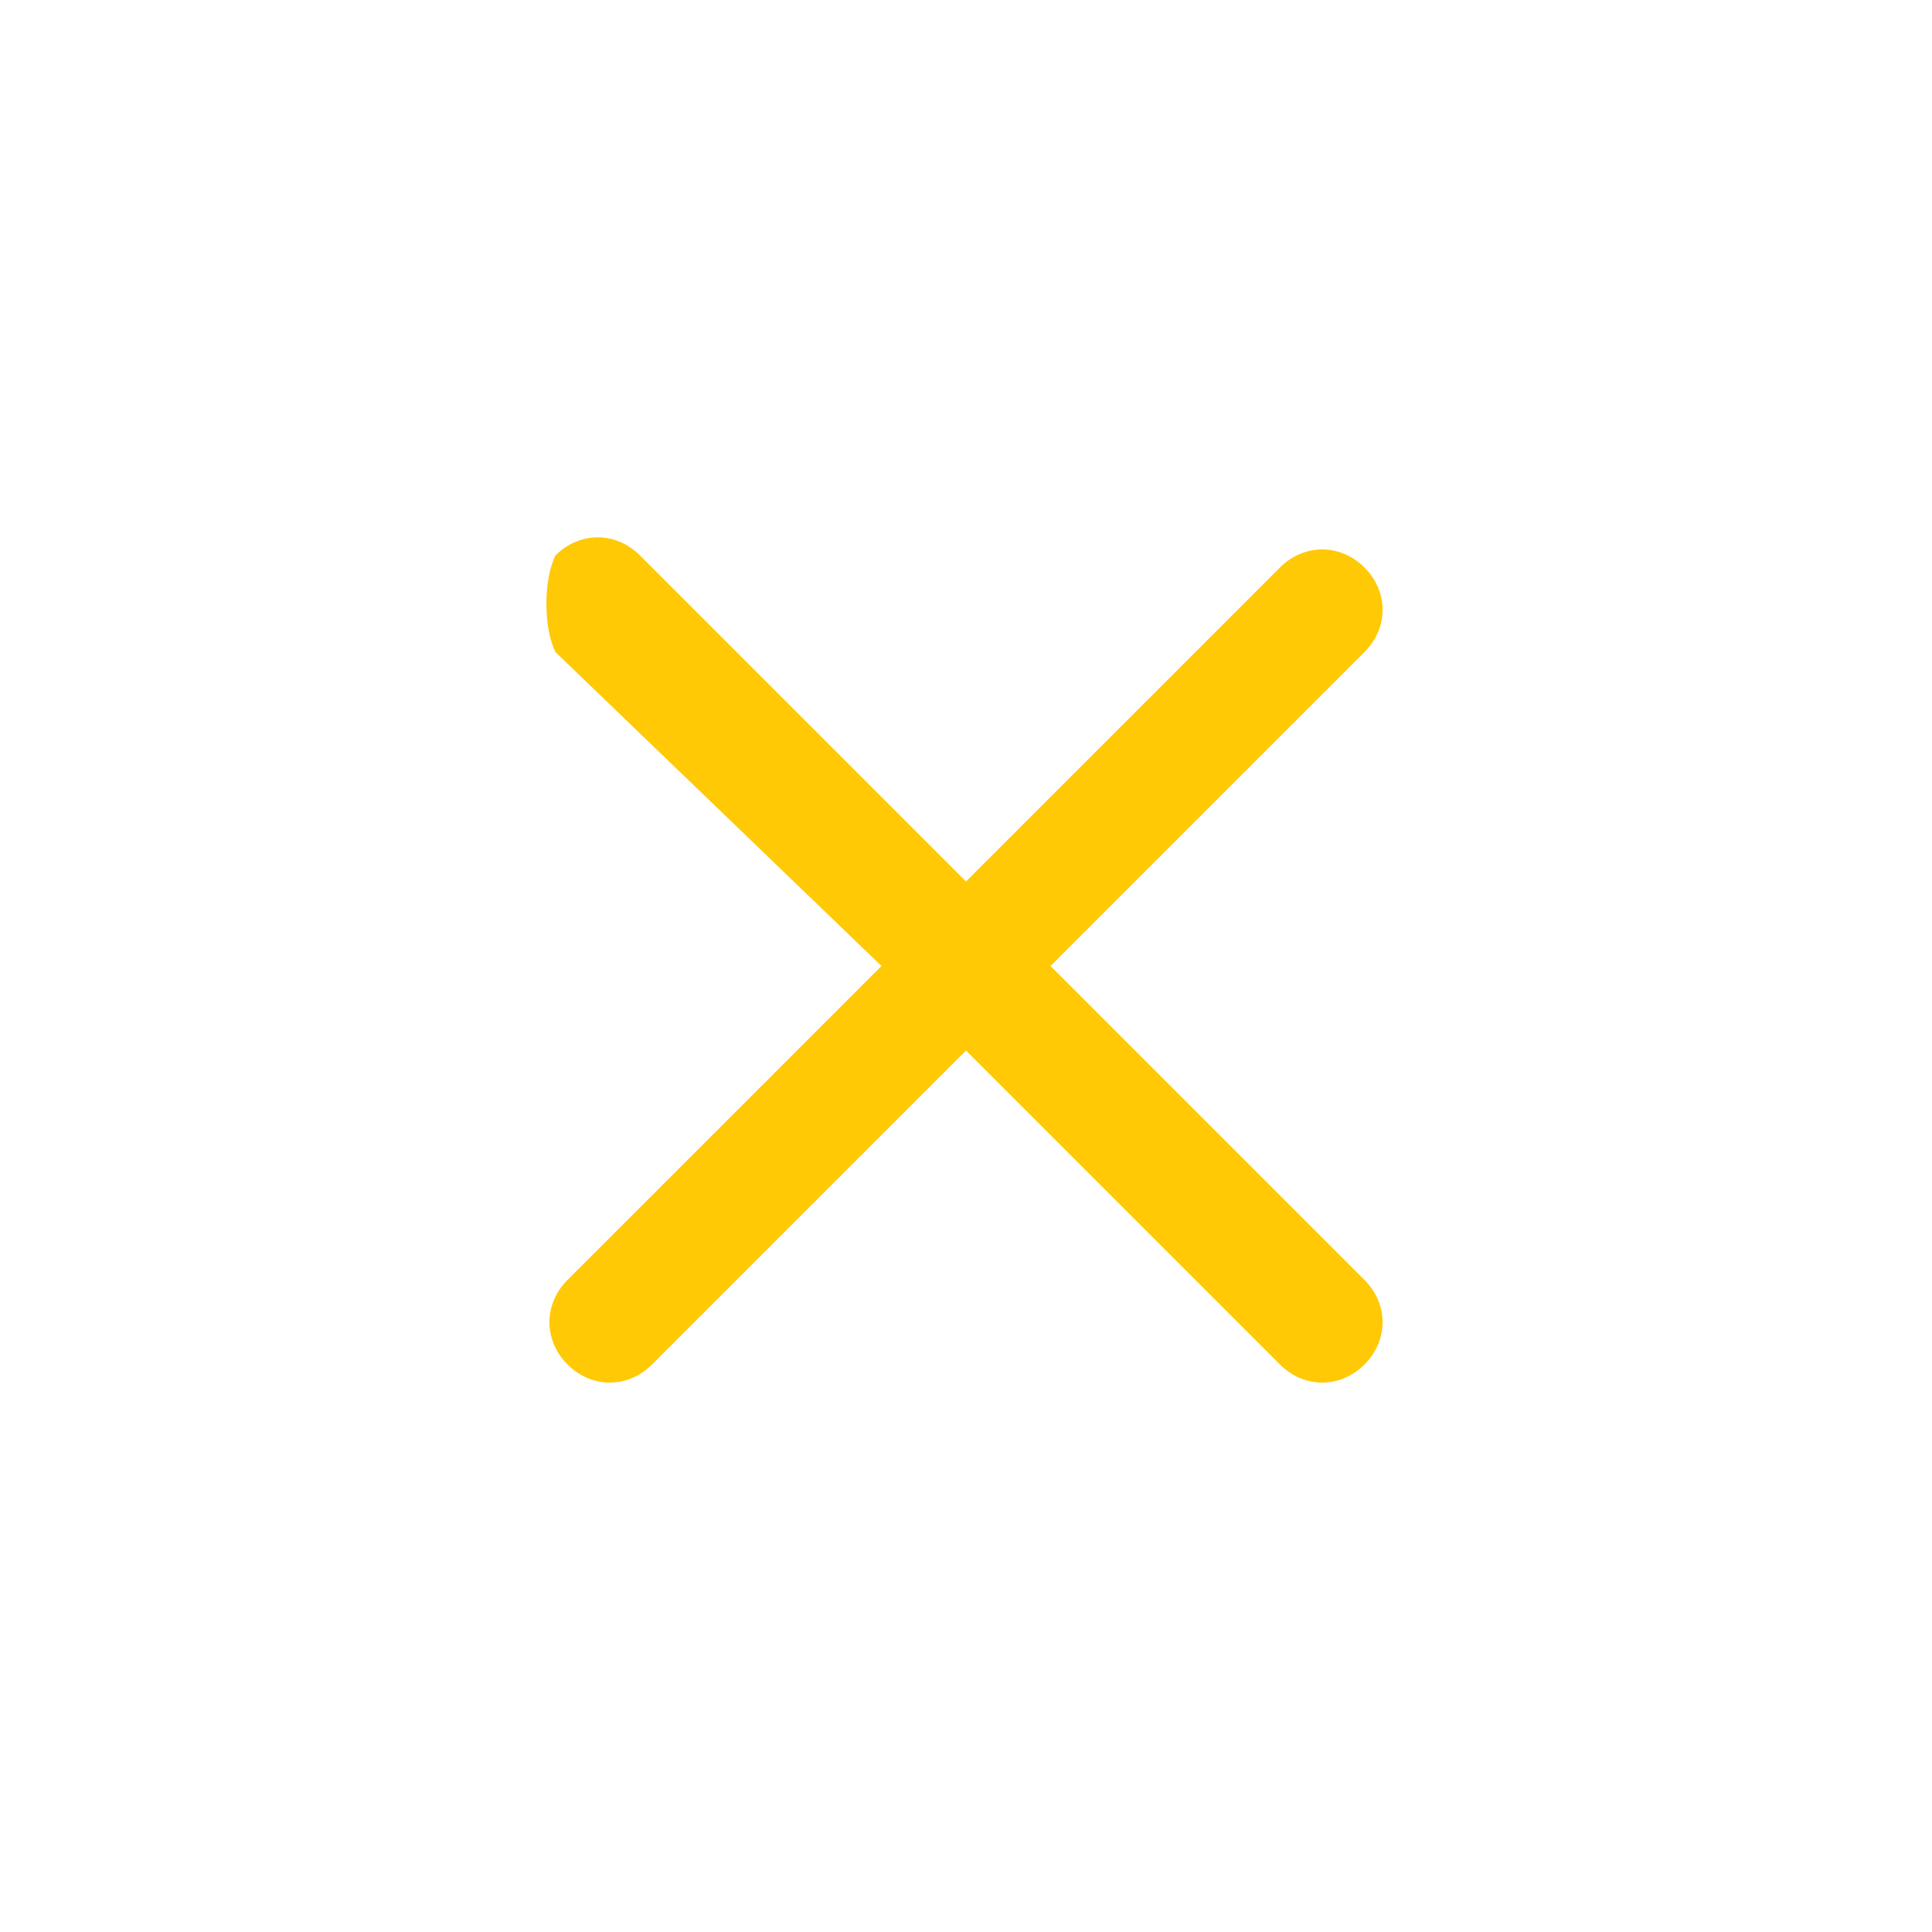 <?xml version="1.0" encoding="utf-8"?>
<!-- Generator: Adobe Illustrator 26.5.3, SVG Export Plug-In . SVG Version: 6.00 Build 0)  -->
<svg version="1.1" id="Layer_1" xmlns="http://www.w3.org/2000/svg" xmlns:xlink="http://www.w3.org/1999/xlink" x="0px" y="0px"
	 viewBox="0 0 16 16" style="enable-background:new 0 0 16 16;" xml:space="preserve">
<style type="text/css">
	.st0{fill:#FFC905;}
</style>
<path class="st0" d="M4.6,4.6c0.2-0.2,0.5-0.2,0.7,0c0,0,0,0,0,0L8,7.3l2.6-2.6c0.2-0.2,0.5-0.2,0.7,0s0.2,0.5,0,0.7L8.7,8l2.6,2.6
	c0.2,0.2,0.2,0.5,0,0.7s-0.5,0.2-0.7,0L8,8.7l-2.6,2.6c-0.2,0.2-0.5,0.2-0.7,0s-0.2-0.5,0-0.7L7.3,8L4.6,5.4
	C4.5,5.2,4.5,4.8,4.6,4.6C4.6,4.6,4.6,4.6,4.6,4.6z"/>
</svg>
